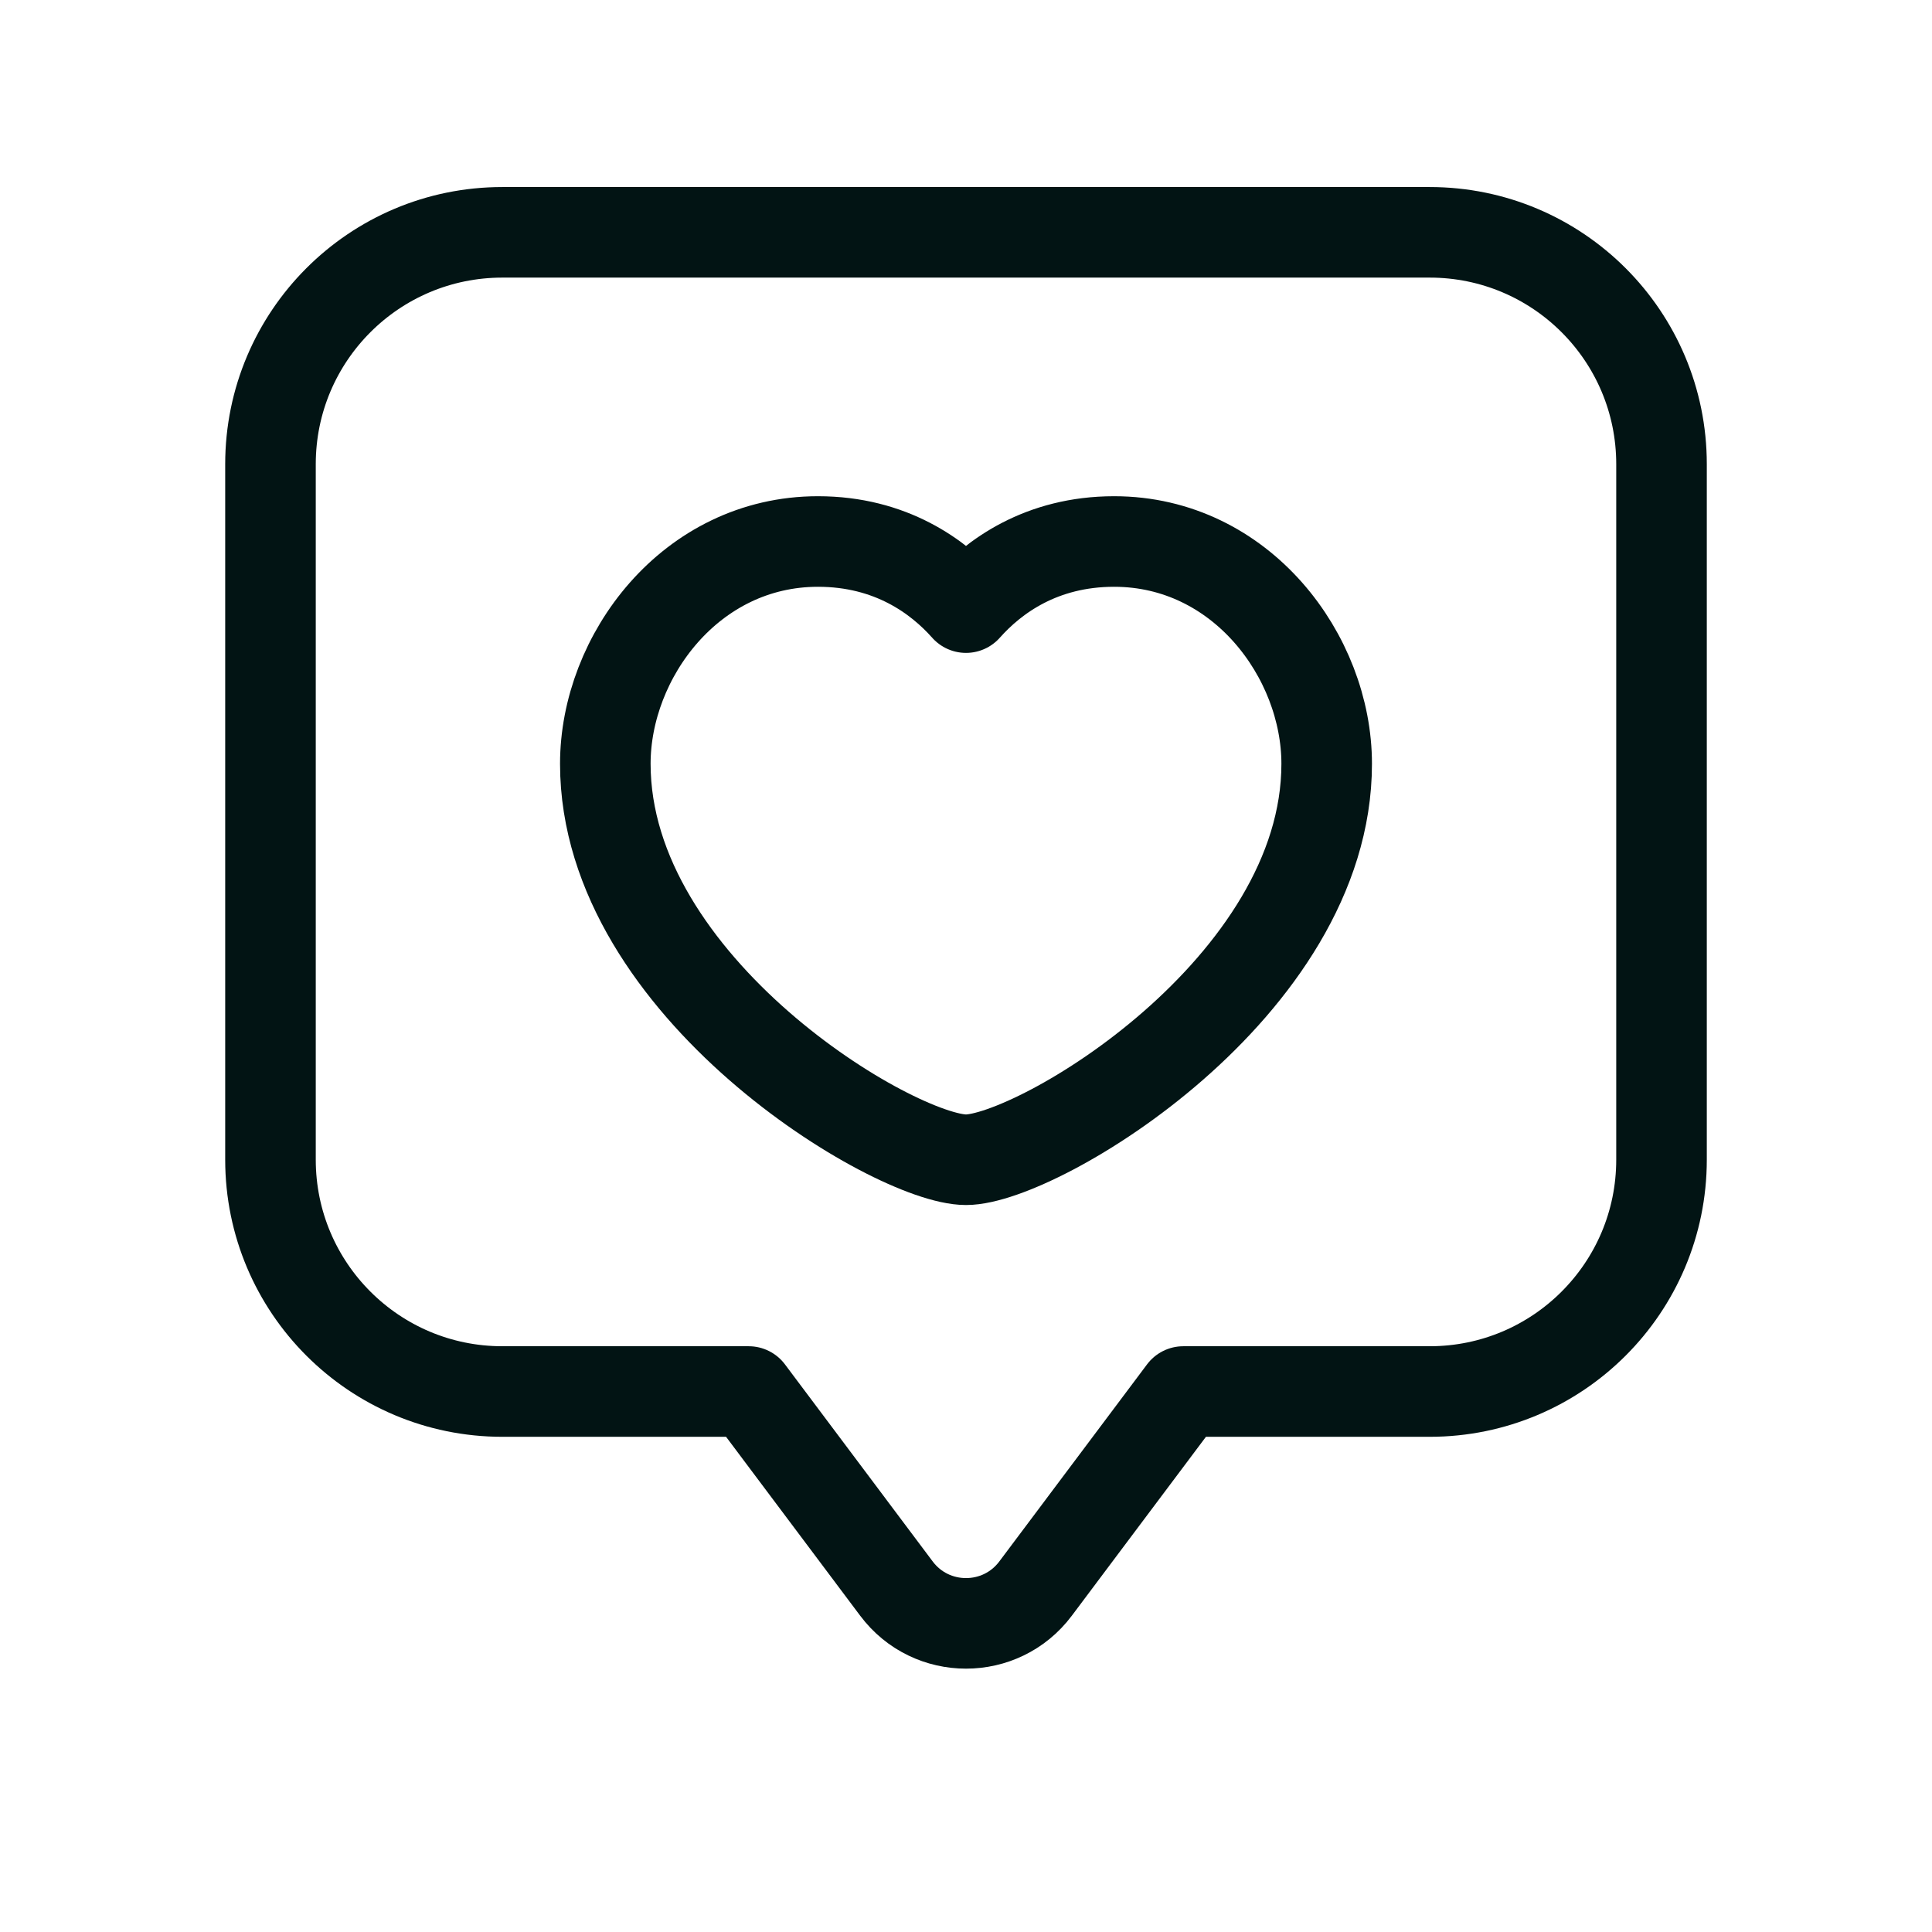 <svg xmlns="http://www.w3.org/2000/svg" fill="none" viewBox="0 0 32 32" height="32" width="32">
<path stroke-linejoin="round" stroke-linecap="round" stroke-width="1.5" stroke="#021414" d="M12.401 23.048L14.848 26.312C15.424 27.08 16.576 27.08 17.152 26.312L19.599 23.048H23.68C25.801 23.048 27.52 21.329 27.52 19.208V7.688C27.52 5.567 25.801 3.848 23.68 3.848H8.32C6.199 3.848 4.48 5.567 4.48 7.688V19.208C4.48 21.329 6.199 23.048 8.32 23.048H12.401Z" clip-rule="evenodd" fill-rule="evenodd"></path>
<path stroke-linejoin="round" stroke-linecap="round" stroke-width="1.5" stroke="#021414" d="M16 10.064C16.457 9.549 17.248 8.969 18.453 8.969C20.561 8.969 21.974 10.875 21.974 12.651C21.974 16.363 17.182 19.209 16 19.209C14.819 19.209 10.026 16.363 10.026 12.651C10.026 10.875 11.44 8.969 13.548 8.969C14.752 8.969 15.543 9.549 16 10.064Z" clip-rule="evenodd" fill-rule="evenodd"></path>
</svg>
